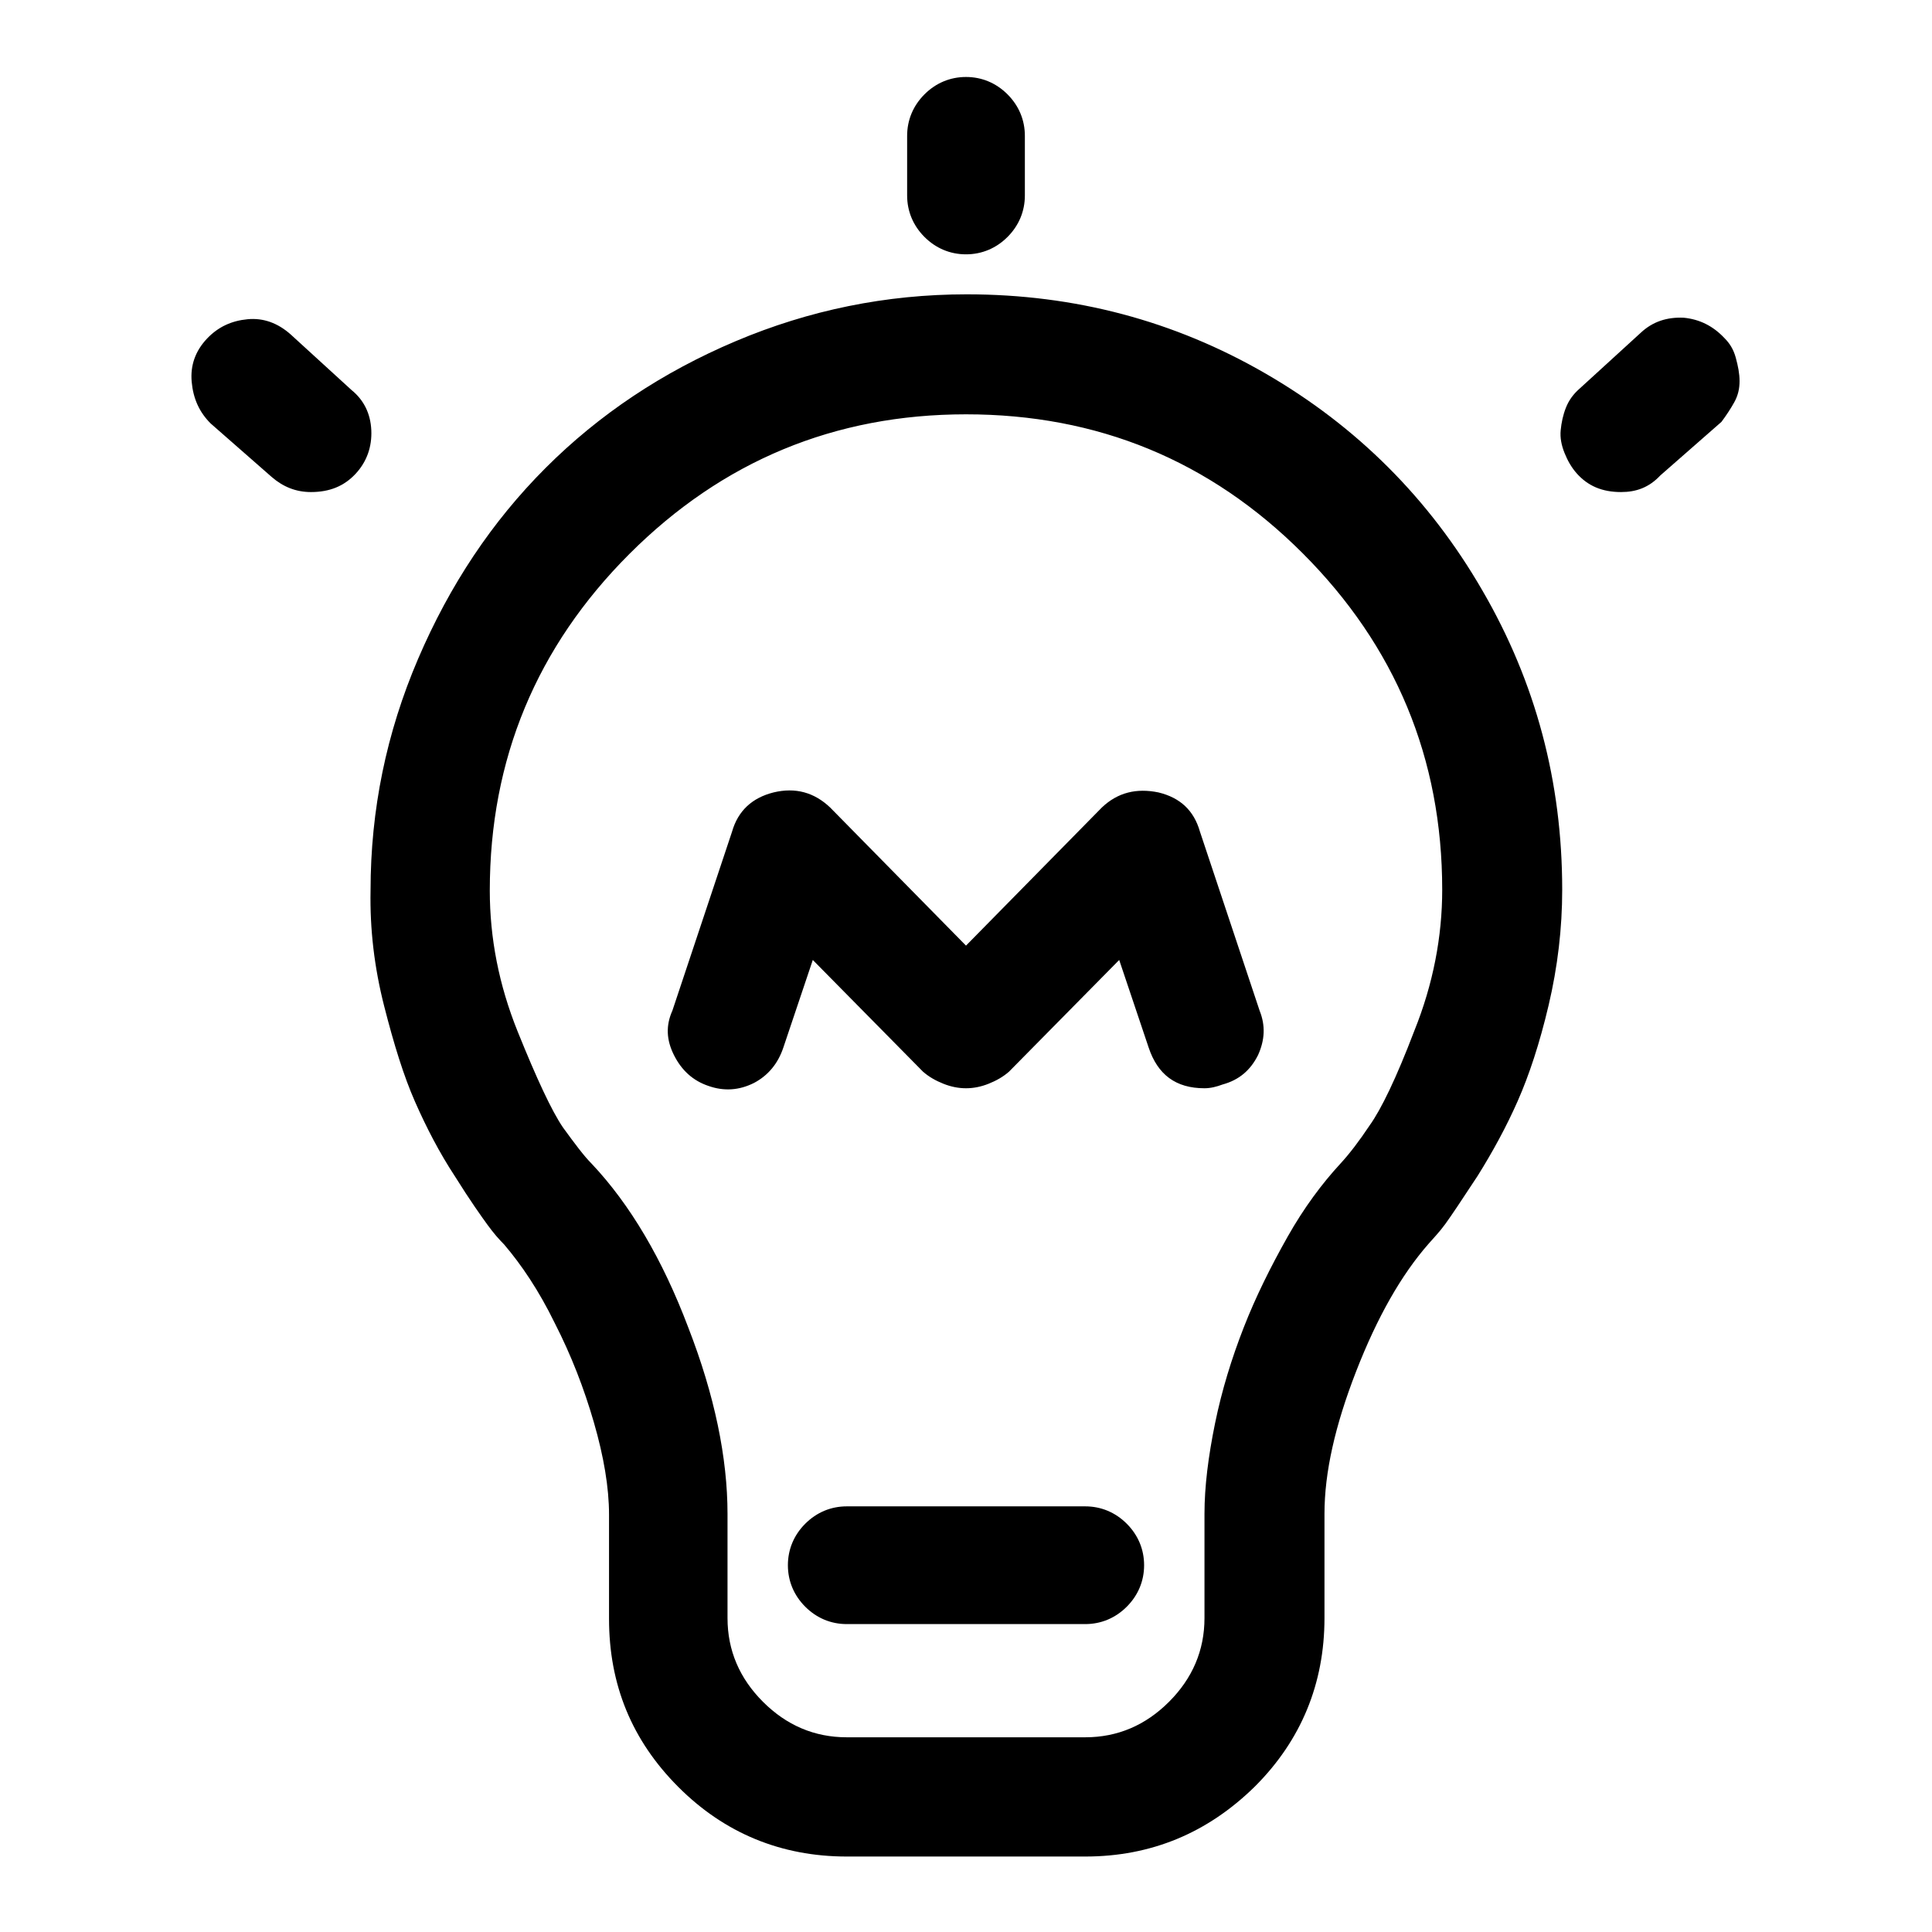 <?xml version="1.0" encoding="utf-8"?>
<!-- Svg Vector Icons : http://www.onlinewebfonts.com/icon -->
<!DOCTYPE svg PUBLIC "-//W3C//DTD SVG 1.1//EN" "http://www.w3.org/Graphics/SVG/1.1/DTD/svg11.dtd">
<svg version="1.1" xmlns="http://www.w3.org/2000/svg" xmlns:xlink="http://www.w3.org/1999/xlink" x="0px" y="0px" viewBox="0 0 256 256" enable-background="new 0 0 256 256" xml:space="preserve">
<g> <path fill="#000000" d="M143.8,246h-31.6c-8.7,0-16.2-3.1-22.3-9.2c-6.2-6.2-9.2-13.6-9.2-22.3v-13.8c0-3.6-0.7-7.7-2-12.2 c-1.3-4.5-3-8.9-5.2-13.2c-2.1-4.3-4.4-7.7-6.7-10.4c-0.7-0.7-1.4-1.5-2.2-2.6s-2.3-3.2-4.3-6.4c-2.1-3.2-3.8-6.5-5.3-9.9 c-1.5-3.4-2.8-7.6-4.1-12.7s-1.9-10.2-1.8-15.3c0-10.7,2.1-20.9,6.3-30.7c4.2-9.8,9.8-18.2,16.9-25.3c7.1-7.1,15.5-12.7,25.2-16.8 c9.7-4.1,19.9-6.2,30.6-6.2c14.3,0,27.5,3.5,39.6,10.5c12.1,7,21.7,16.6,28.7,28.7c7.1,12.2,10.6,25.4,10.6,39.7 c0,5.1-0.6,10.2-1.8,15.3c-1.2,5.1-2.6,9.3-4.1,12.7c-1.5,3.4-3.3,6.7-5.3,9.9c-2.1,3.2-3.5,5.3-4.3,6.4c-0.8,1.1-1.6,1.9-2.2,2.6 c-3.6,4.1-6.8,9.7-9.6,16.9c-2.8,7.2-4.2,13.4-4.2,18.9v13.8c0,8.7-3.1,16.2-9.2,22.3C160,242.9,152.5,246,143.8,246L143.8,246z  M128,54.9c-17.4,0-32.3,6.2-44.6,18.5S64.9,100.6,64.9,118c0,6.3,1.2,12.5,3.7,18.7c2.5,6.2,4.5,10.5,6,12.7 c1.6,2.2,2.8,3.8,3.8,4.8c5.1,5.4,9.4,12.7,12.8,21.7c3.5,9,5.2,17.3,5.2,24.7v13.8c0,4.3,1.6,8,4.7,11.1c3.1,3.1,6.8,4.7,11.1,4.7 h31.6c4.3,0,8-1.6,11.1-4.7s4.7-6.8,4.7-11.1v-13.8c0-3.6,0.5-7.6,1.4-12c0.9-4.4,2.2-8.6,3.8-12.7c1.6-4.1,3.6-8.1,5.8-12 c2.2-3.9,4.6-7.1,7-9.7c1.2-1.3,2.5-3,3.9-5.1c1.5-2.1,3.5-6.2,5.9-12.5c2.5-6.2,3.7-12.5,3.7-18.7c0-17.4-6.2-32.3-18.5-44.6 C160.3,61,145.4,54.9,128,54.9L128,54.9z M159.6,144.2c-3.8,0-6.2-1.8-7.4-5.4l-3.9-11.6l-14.6,14.8c-0.8,0.7-1.7,1.2-2.7,1.6 c-1,0.4-2,0.6-3,0.6c-1,0-2-0.2-3-0.6c-1-0.4-1.9-0.9-2.7-1.6l-14.6-14.8l-3.9,11.6c-0.7,2.1-2,3.7-3.9,4.7c-2,1-4,1.1-6,0.4 c-2.1-0.7-3.6-2.1-4.6-4.1c-1-2-1.1-3.9-0.2-5.9l7.9-23.7c0.8-2.8,2.7-4.5,5.5-5.2c2.9-0.7,5.4,0,7.5,2l18,18.3l18-18.3 c2.1-2,4.6-2.6,7.5-2c2.9,0.7,4.7,2.4,5.5,5.2l7.9,23.7c0.8,2,0.7,3.9-0.2,5.9c-1,2-2.5,3.3-4.7,3.9 C161.2,144,160.4,144.2,159.6,144.2L159.6,144.2z M214.8,65.2c-2.5,0-4.4-0.8-5.9-2.5c-0.7-0.8-1.2-1.7-1.6-2.7c-0.4-1-0.6-2-0.5-3 c0.1-1,0.3-2,0.7-3c0.4-1,1-1.8,1.8-2.5l8.1-7.4c1.6-1.5,3.5-2.1,5.7-2c2.1,0.2,3.9,1.1,5.4,2.7c0.7,0.7,1.2,1.5,1.5,2.6 s0.5,2.1,0.5,3.1s-0.2,1.9-0.7,2.8s-1.1,1.8-1.7,2.6l-8.1,7.1C218.5,64.6,216.8,65.2,214.8,65.2L214.8,65.2z M41.2,65.2 c-2,0-3.7-0.7-5.2-2l-8.1-7.1c-1.5-1.5-2.3-3.3-2.5-5.5c-0.2-2.2,0.5-4.1,2-5.7s3.3-2.4,5.4-2.6c2.1-0.2,4,0.5,5.7,2l8.1,7.4 c1.6,1.3,2.5,3.1,2.6,5.3c0.1,2.2-0.6,4.2-2.1,5.8C45.6,64.4,43.7,65.2,41.2,65.2L41.2,65.2z M128,33.7c-2.1,0-4-0.8-5.5-2.3 s-2.3-3.4-2.3-5.5v-7.9c0-2.1,0.8-4,2.3-5.5s3.4-2.3,5.5-2.3c2.1,0,4,0.8,5.5,2.3s2.3,3.4,2.3,5.5v7.9c0,2.1-0.8,4-2.3,5.5 S130.1,33.7,128,33.7z M143.8,215.2h-31.6c-2.1,0-4-0.8-5.5-2.3s-2.3-3.4-2.3-5.5c0-2.1,0.8-4,2.3-5.5s3.4-2.3,5.5-2.3h31.6 c2.1,0,4,0.8,5.5,2.3s2.3,3.4,2.3,5.5c0,2.1-0.8,4-2.3,5.5S145.9,215.2,143.8,215.2z"/></g>
</svg>